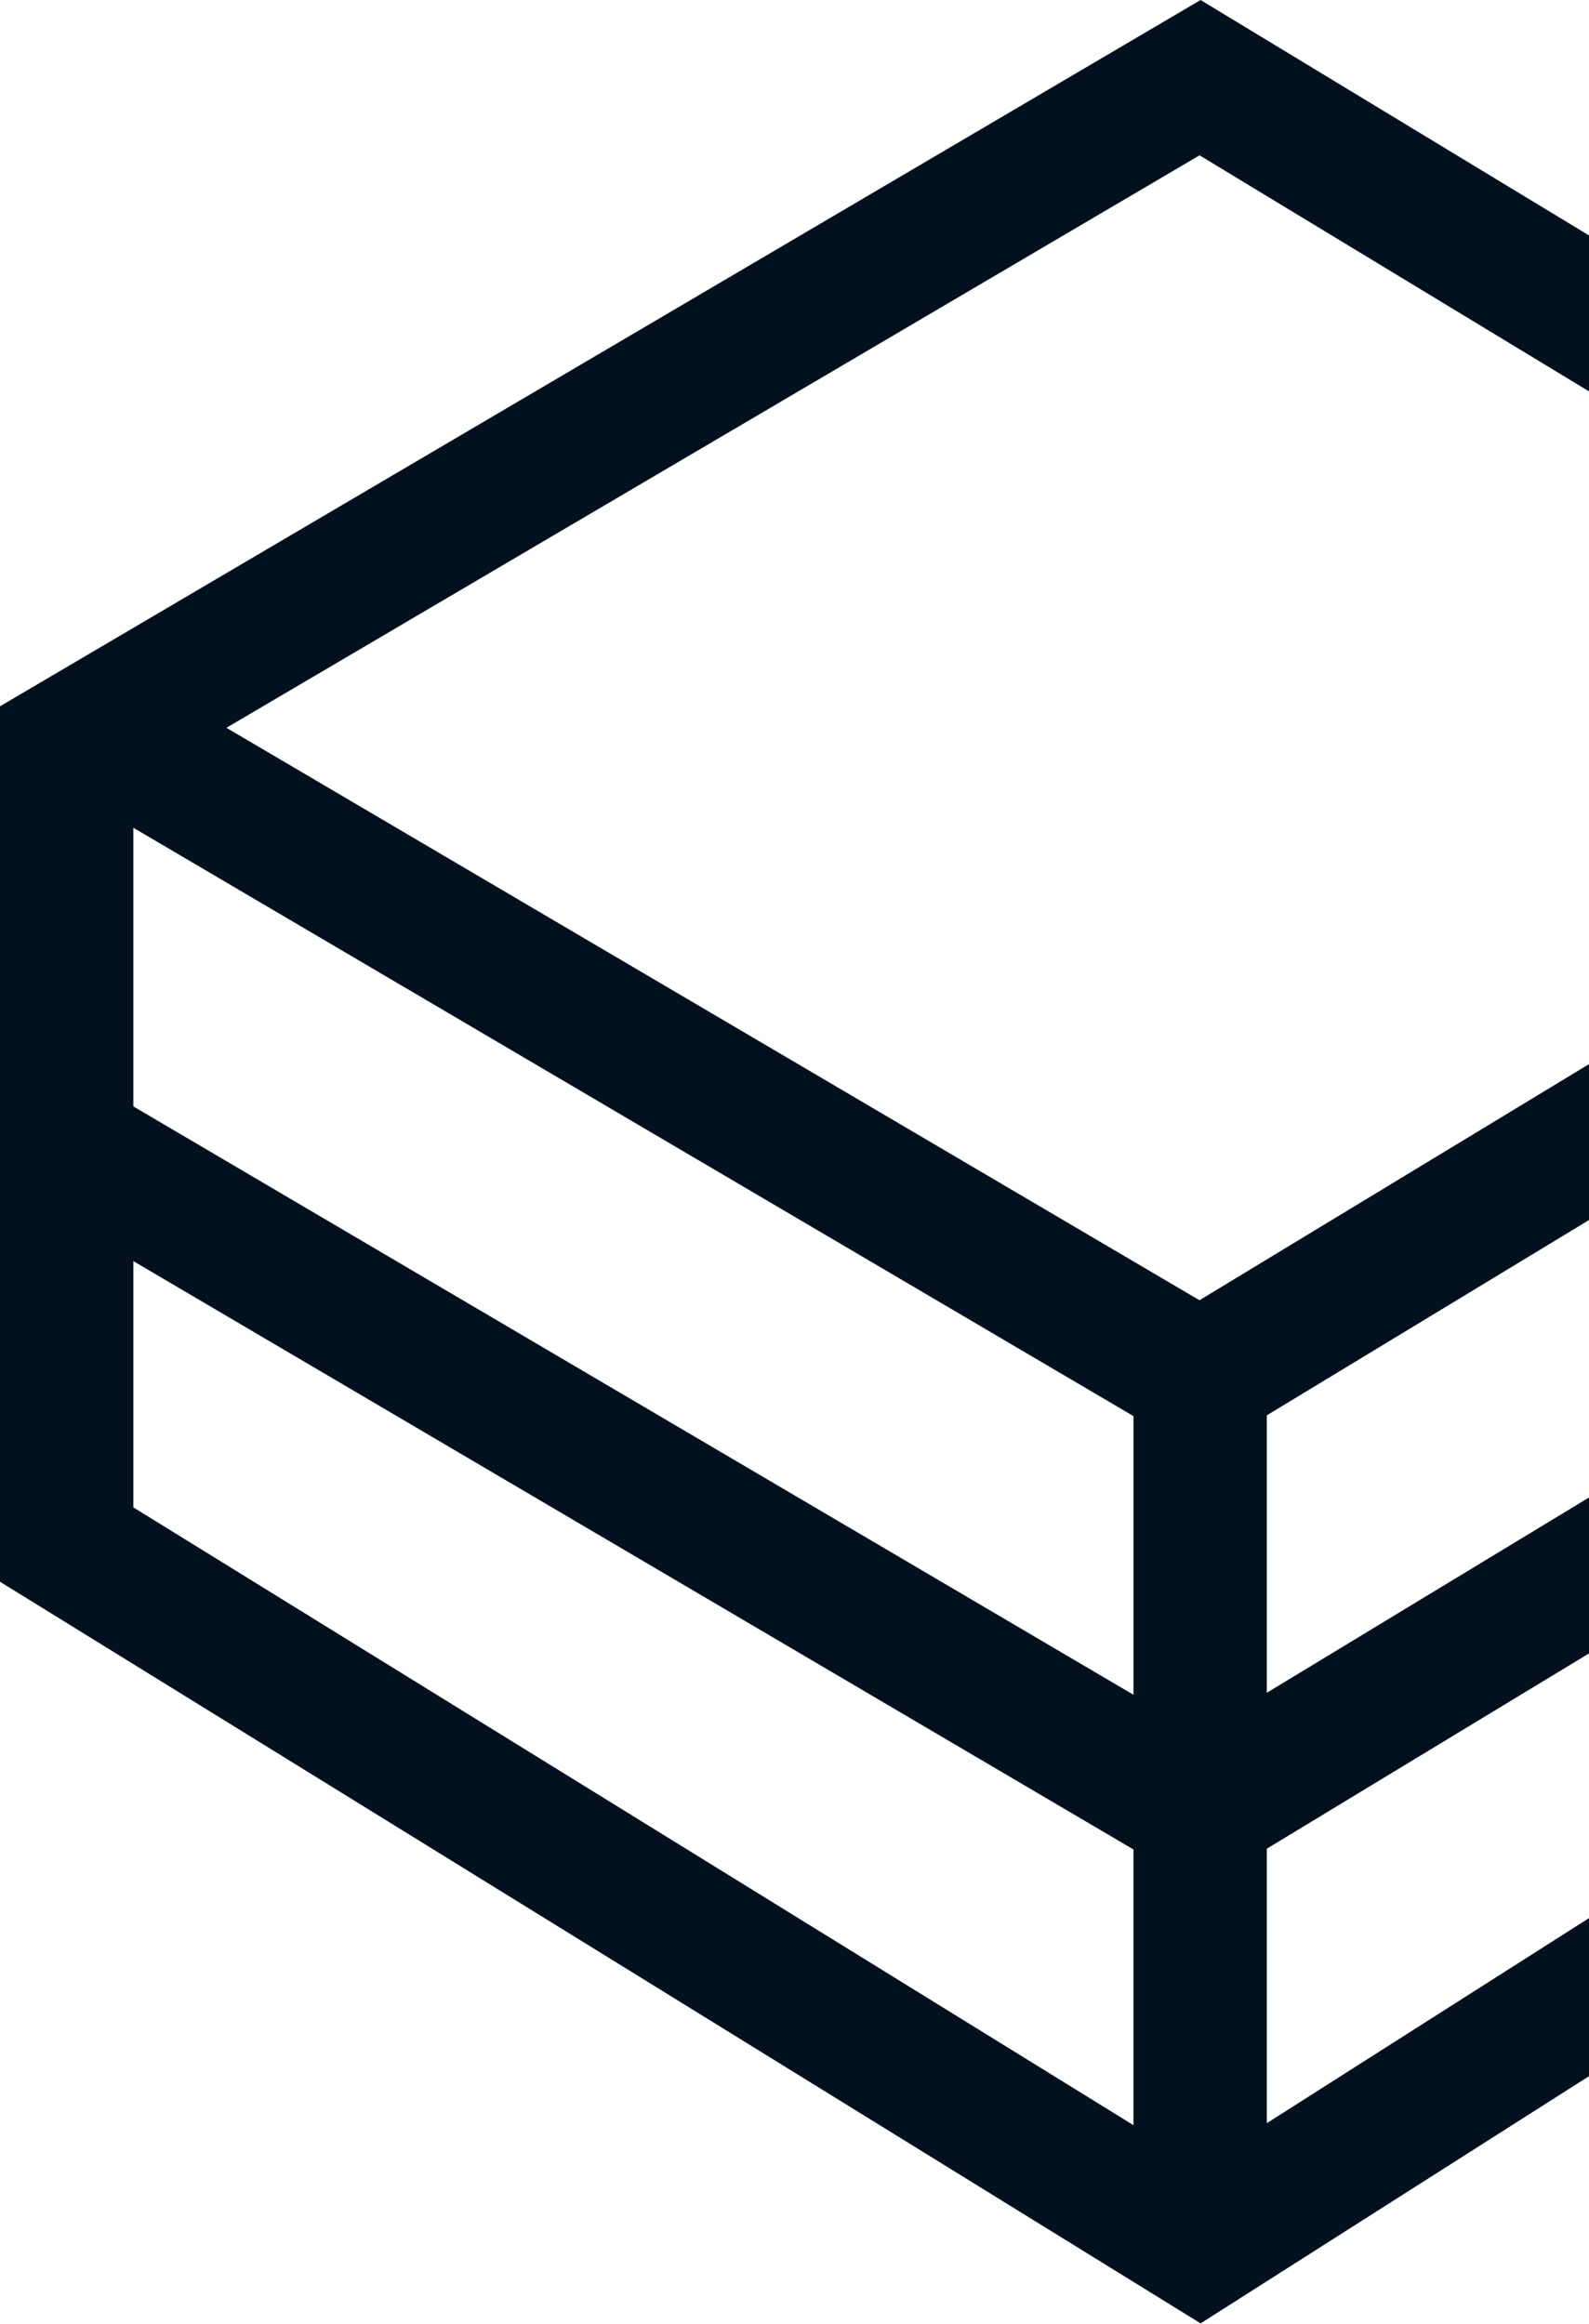 <svg xmlns="http://www.w3.org/2000/svg" width="467" height="683" fill="none"><path fill="#03111F" fill-rule="evenodd" d="M695.594 207.726 352.846 0 0 207.556v257.266l352.851 217.937L695.594 464.65zM39.188 243.248v81.883L333.12 498.032v-81.884l-293.93-172.9Zm333.12 172.673v81.526l284.098-172.181v-81.525zm-39.189 127.576-293.93-172.9v72.368l293.93 181.546zm39.189 80.43v-80.656L656.406 371.09v72.047zm257.794-410.069L352.546 45.642 66.548 213.876l285.968 168.216z" clip-rule="evenodd"/></svg>